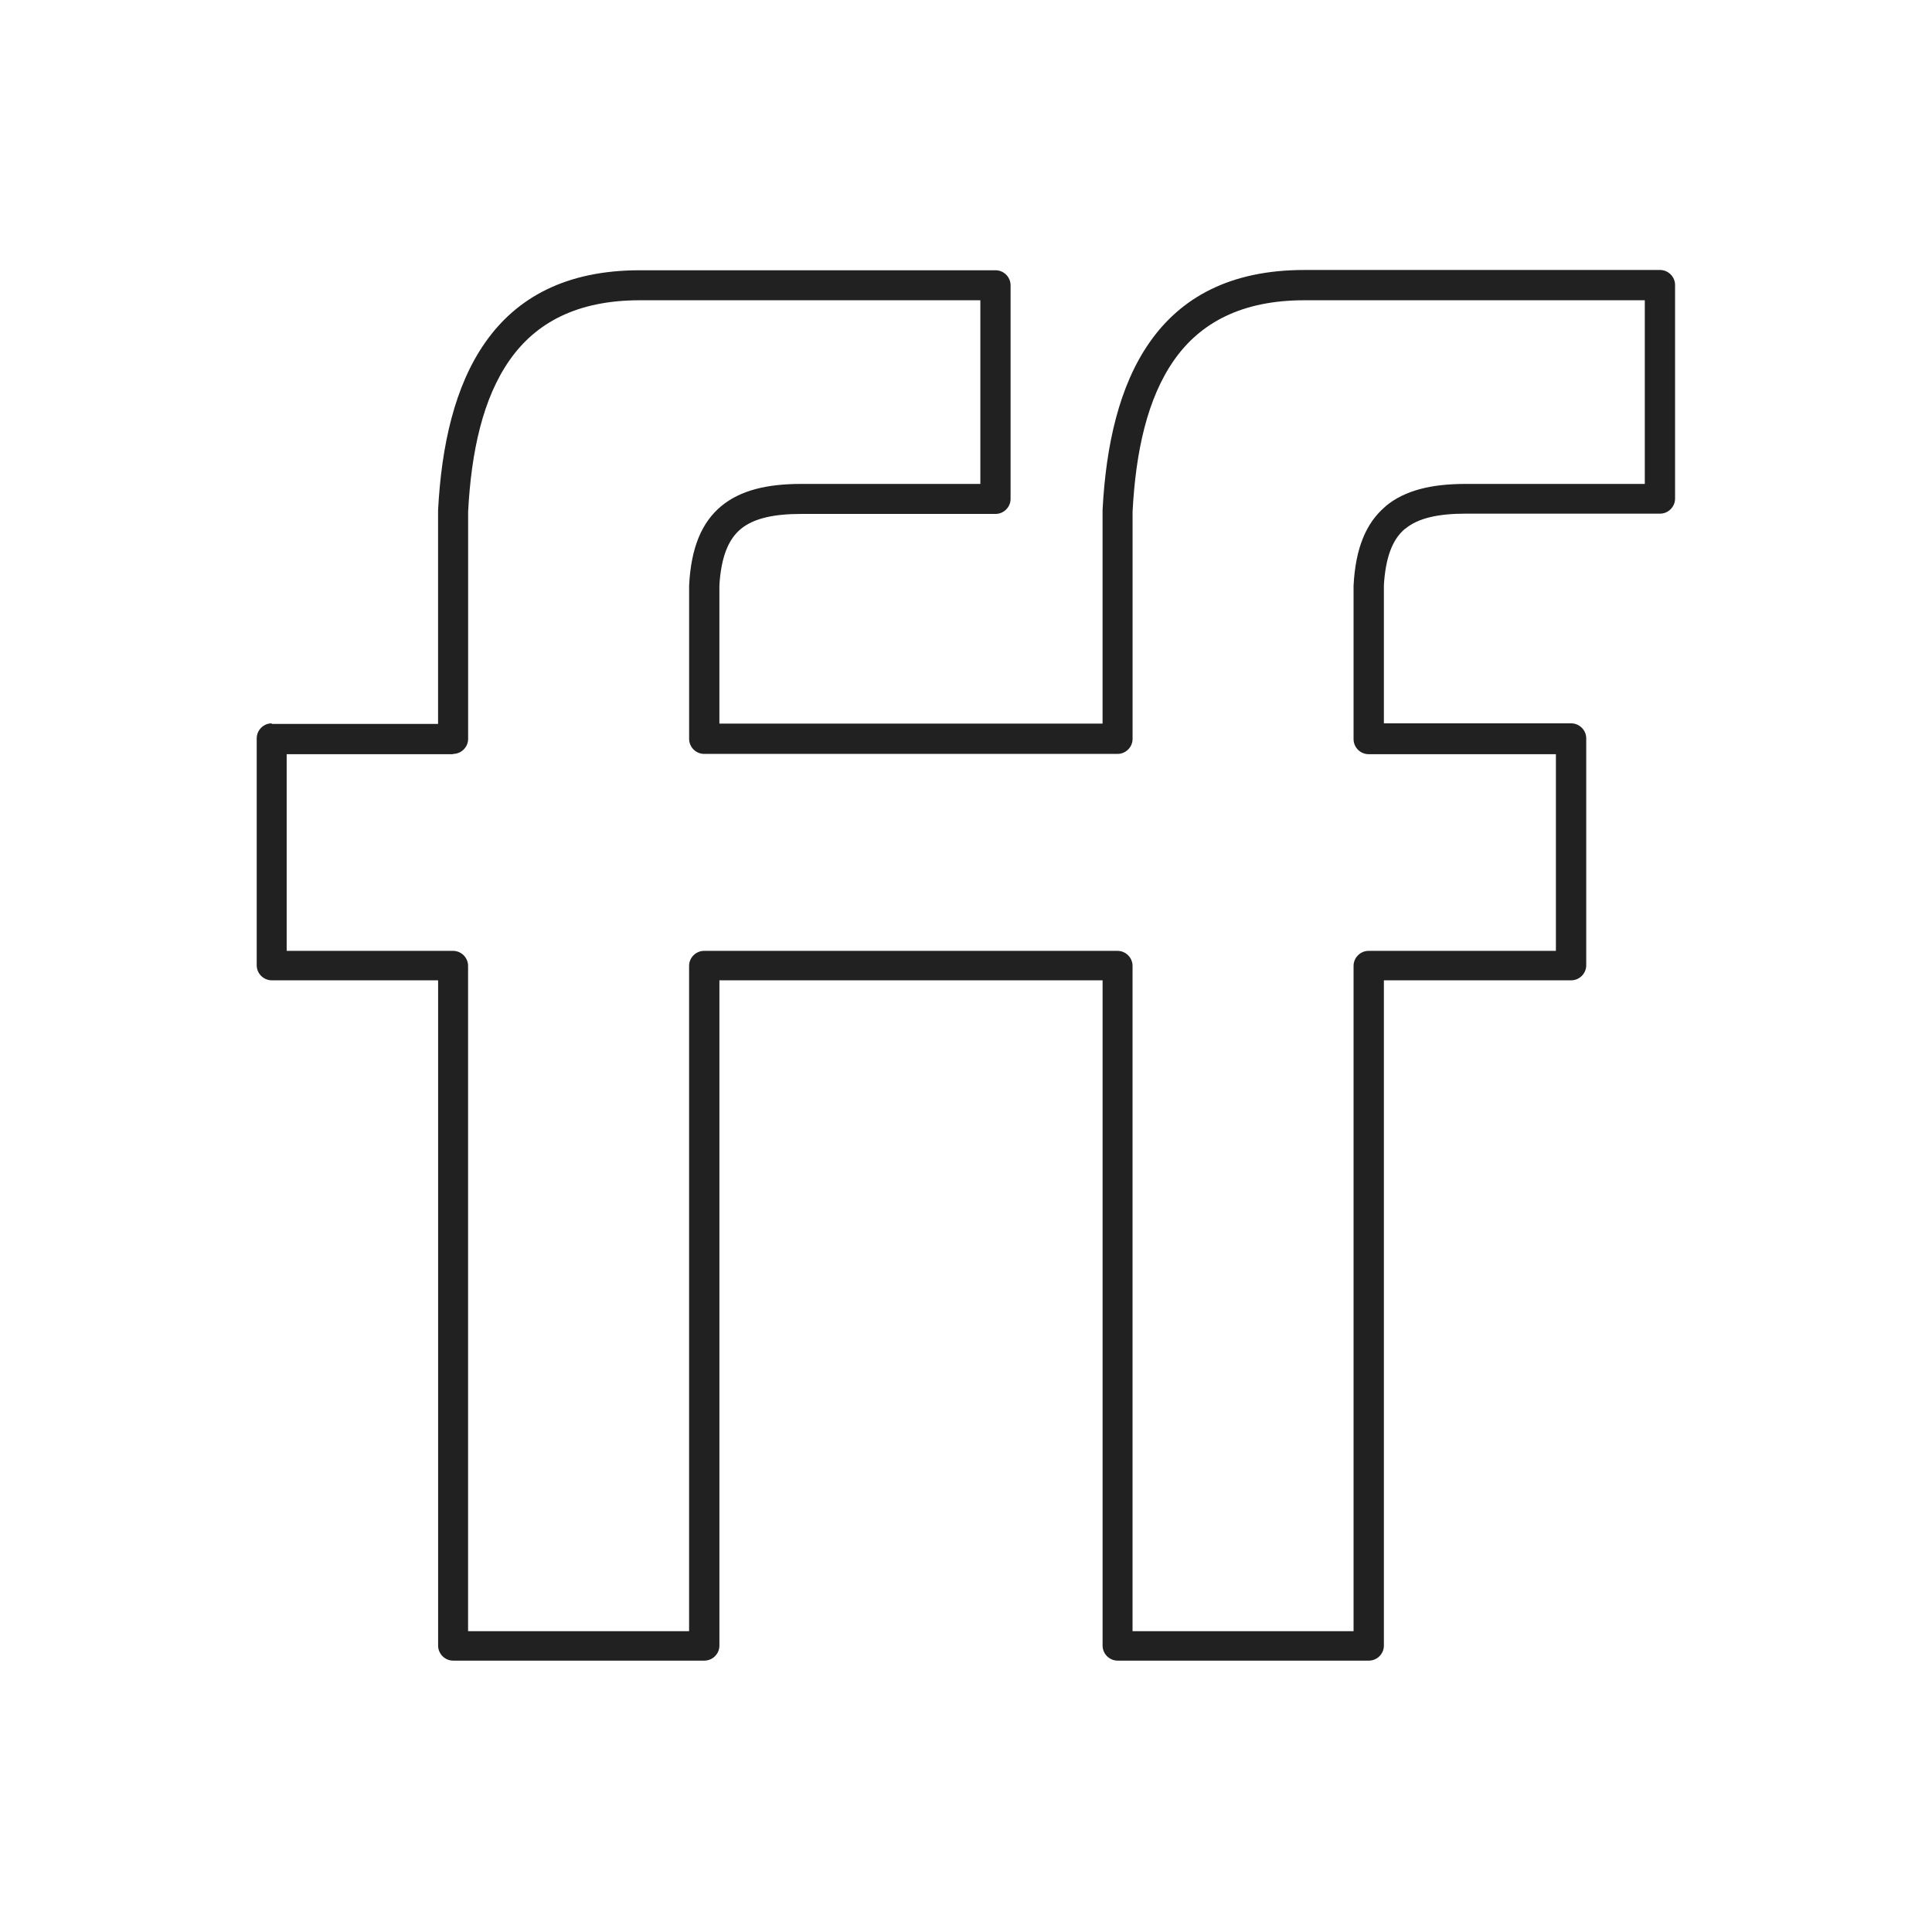 <?xml version="1.0" ?><!DOCTYPE svg  PUBLIC '-//W3C//DTD SVG 1.1//EN'  'http://www.w3.org/Graphics/SVG/1.1/DTD/svg11.dtd'><svg height="6.827in" style="shape-rendering:geometricPrecision; text-rendering:geometricPrecision; image-rendering:optimizeQuality; fill-rule:evenodd; clip-rule:evenodd" viewBox="0 0 6.827 6.827" width="6.827in" xml:space="preserve" xmlns="http://www.w3.org/2000/svg" xmlns:xlink="http://www.w3.org/1999/xlink"><defs><style type="text/css">
   <![CDATA[
    .fil1 {fill:none}
    .fil0 {fill:#212121;fill-rule:nonzero}
   ]]>
  </style></defs><g id="Layer_x0020_1"><path class="fil0" d="M0.96 2.558l0.588 0 0 -0.748c0,-0.002 0,-0.005 0,-0.007 0.012,-0.23 0.059,-0.439 0.166,-0.592 0.111,-0.159 0.285,-0.256 0.547,-0.256l1.257 0c0.029,0 0.053,0.024 0.053,0.053l0 0.755c0,0.029 -0.024,0.053 -0.053,0.053l-0.686 0c-0.096,0 -0.168,0.015 -0.214,0.053 -0.045,0.037 -0.07,0.101 -0.076,0.2l7.08661e-005 0 0 0.488 0.456 0 0.206 0 0.692 0 0 -0.748c0,-0.002 0,-0.005 0,-0.007 0.012,-0.23 0.059,-0.439 0.166,-0.592 0.111,-0.159 0.285,-0.256 0.547,-0.256l1.257 0c0.029,0 0.053,0.024 0.053,0.053l0 0.755c0,0.029 -0.024,0.053 -0.053,0.053l-0.686 0c-0.096,0 -0.168,0.015 -0.214,0.053l-0.034 -0.041 0.034 0.041c-0.001,0.001 -0.002,0.002 -0.003,0.002 -0.043,0.037 -0.067,0.1 -0.073,0.198l7.08661e-005 0 0 0.488 0.662 0c0.029,0 0.053,0.024 0.053,0.053l0 0.802c0,0.029 -0.024,0.053 -0.053,0.053l-0.662 0 0 2.351c0,0.029 -0.024,0.053 -0.053,0.053l-0.888 0c-0.029,0 -0.053,-0.024 -0.053,-0.053l0 -2.351 -0.692 0 -0.206 0 -0.456 0 0 2.351c0,0.029 -0.024,0.053 -0.053,0.053l-0.888 0c-0.029,0 -0.053,-0.024 -0.053,-0.053l0 -2.351 -0.588 0c-0.029,0 -0.053,-0.024 -0.053,-0.053l0 -0.802c0,-0.029 0.024,-0.053 0.053,-0.053zm0.641 0.107l-0.588 0 0 0.695 0.588 0c0.029,0 0.053,0.024 0.053,0.053l0 2.351 0.781 0 0 -2.351c0,-0.029 0.024,-0.053 0.053,-0.053l0.509 0 0.206 0 0.746 0c0.029,0 0.053,0.024 0.053,0.053l0 2.351 0.781 0 0 -2.351c0,-0.029 0.024,-0.053 0.053,-0.053l0.662 0 0 -0.695 -0.662 0c-0.029,0 -0.053,-0.024 -0.053,-0.053l0 -0.541 0 -3.93701e-005c0,-0.001 2.3622e-005,-0.002 7.08661e-005,-0.003l0 7.87402e-006c0.007,-0.131 0.044,-0.219 0.11,-0.276 0.001,-0.001 0.003,-0.002 0.004,-0.004l4.33071e-005 5.11811e-005c0.068,-0.056 0.162,-0.078 0.282,-0.078l0.633 0 0 -0.649 -1.203 0c-0.222,0 -0.368,0.08 -0.46,0.211 -0.095,0.135 -0.136,0.324 -0.147,0.536l1.1811e-005 0.001 0 0.802c0,0.029 -0.024,0.053 -0.053,0.053l-0.746 0 -0.206 0 -0.509 0c-0.029,0 -0.053,-0.024 -0.053,-0.053l0 -0.541 0 -3.93701e-005c0,-0.001 2.3622e-005,-0.002 7.08661e-005,-0.003l0 7.87402e-006c0.007,-0.133 0.045,-0.222 0.114,-0.279 0.068,-0.056 0.162,-0.078 0.282,-0.078l0.633 0 0 -0.649 -1.203 0c-0.223,0 -0.368,0.08 -0.46,0.211 -0.095,0.135 -0.136,0.324 -0.147,0.536l1.1811e-005 0.001 0 0.802c0,0.029 -0.024,0.053 -0.053,0.053z"/></g><rect class="fil1" height="6.827" width="6.827"/></svg>
